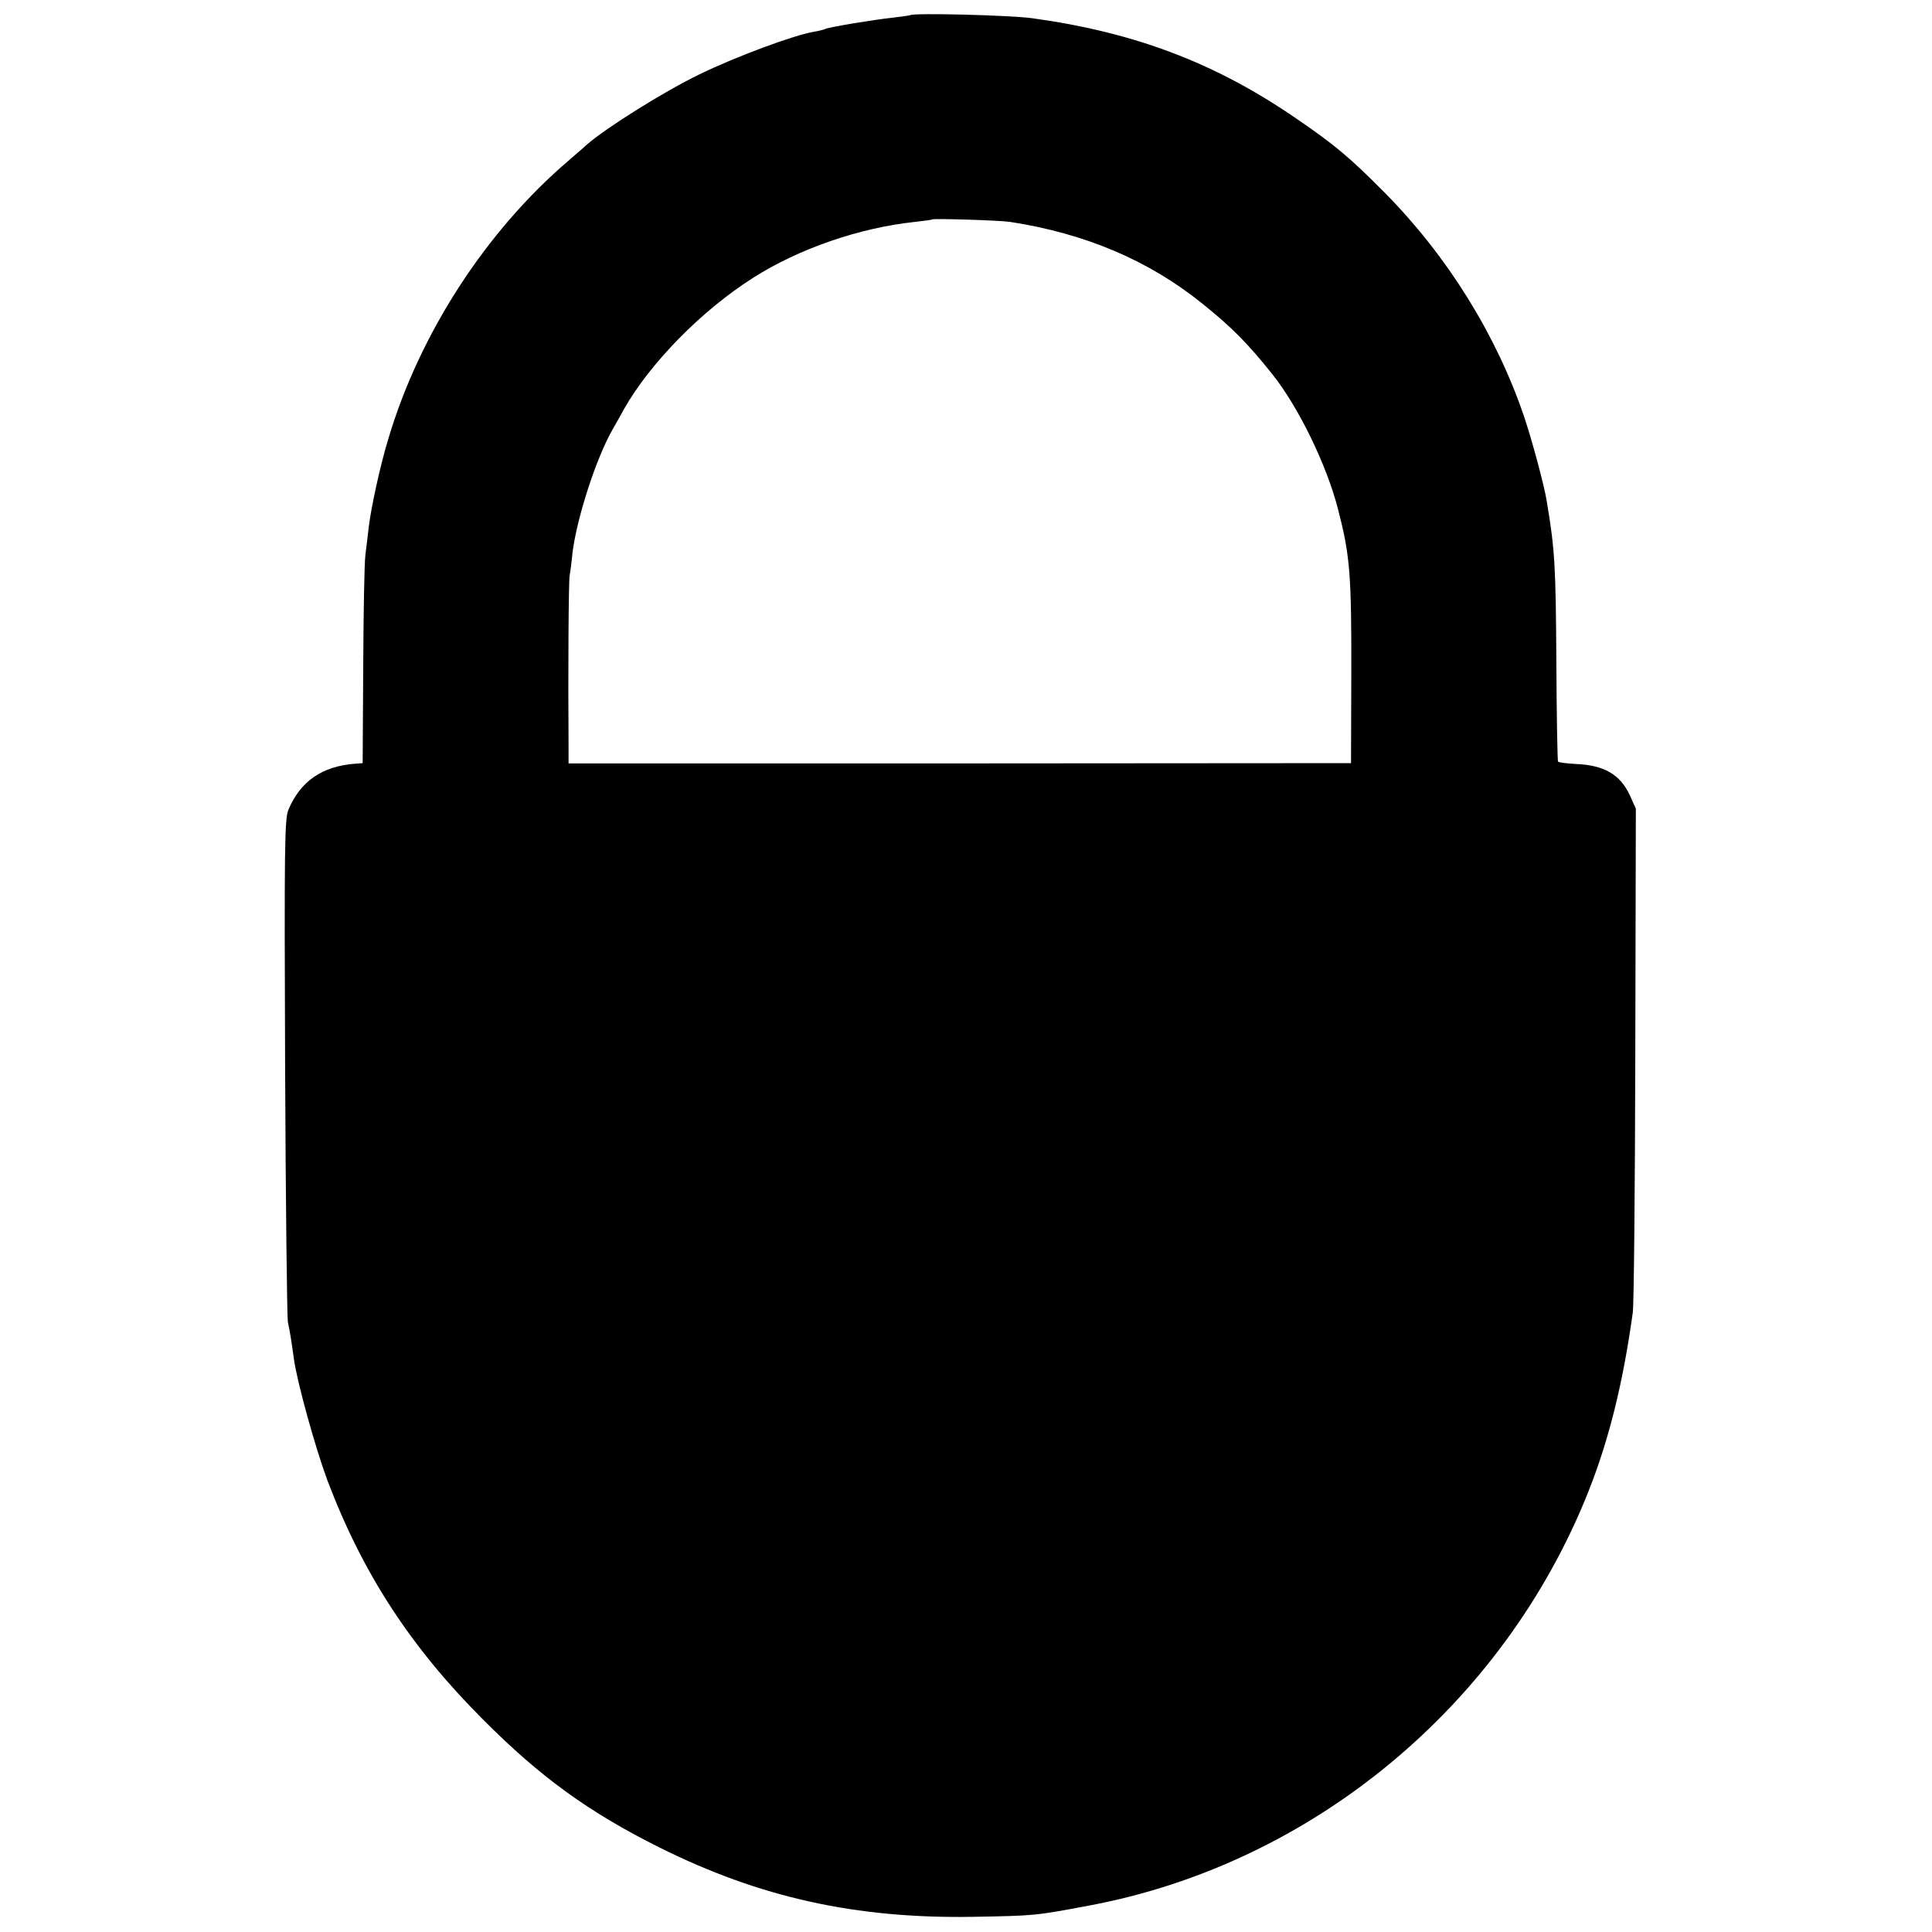 <?xml version="1.0" standalone="no"?>
<!DOCTYPE svg PUBLIC "-//W3C//DTD SVG 20010904//EN"
 "http://www.w3.org/TR/2001/REC-SVG-20010904/DTD/svg10.dtd">
<svg version="1.0" xmlns="http://www.w3.org/2000/svg"
 width="700pt" height="700pt" viewBox="0 0 700 700"
 preserveAspectRatio="xMidYMid meet">
<g transform="translate(0,700) scale(0.1,-0.1)"
fill="#000000" stroke="none">
<path d="M3298 6945 c-2 -1 -30 -5 -63 -9 -68 -7 -236 -35 -245 -41 -4 -2 -22
-7 -41 -10 -75 -13 -282 -90 -414 -154 -130 -63 -339 -194 -410 -256 -16 -15
-46 -40 -65 -57 -299 -255 -540 -627 -653 -1008 -29 -94 -63 -251 -71 -320 -3
-25 -8 -70 -12 -100 -4 -30 -7 -212 -8 -405 l-2 -350 -27 -2 c-120 -9 -199
-64 -242 -167 -14 -33 -15 -136 -12 -929 2 -491 7 -908 10 -927 8 -37 13 -69
22 -135 13 -89 78 -322 121 -438 128 -338 302 -605 564 -867 207 -208 383
-336 640 -464 363 -181 711 -258 1135 -251 226 4 225 4 422 41 807 151 1499
725 1807 1497 75 189 126 392 162 652 4 28 8 449 9 938 l2 887 -22 49 c-35 75
-93 109 -196 113 -33 2 -62 5 -64 9 -2 3 -5 163 -6 355 -2 350 -5 412 -35 589
-9 57 -54 223 -82 306 -101 297 -278 581 -503 809 -128 129 -181 174 -323 271
-292 201 -585 312 -956 363 -79 11 -432 20 -442 11z m362 -749 c272 -42 501
-139 695 -295 106 -85 165 -144 255 -257 94 -118 196 -326 238 -489 43 -167
49 -233 48 -599 l-1 -321 -1417 -1 -1418 0 0 60 c-2 260 0 605 4 621 2 11 7
47 10 80 15 125 85 343 145 448 11 20 31 54 42 75 94 166 281 357 467 475 166
106 387 182 587 203 33 4 61 7 62 9 6 4 242 -3 283 -9z"/>
</g>
</svg>
